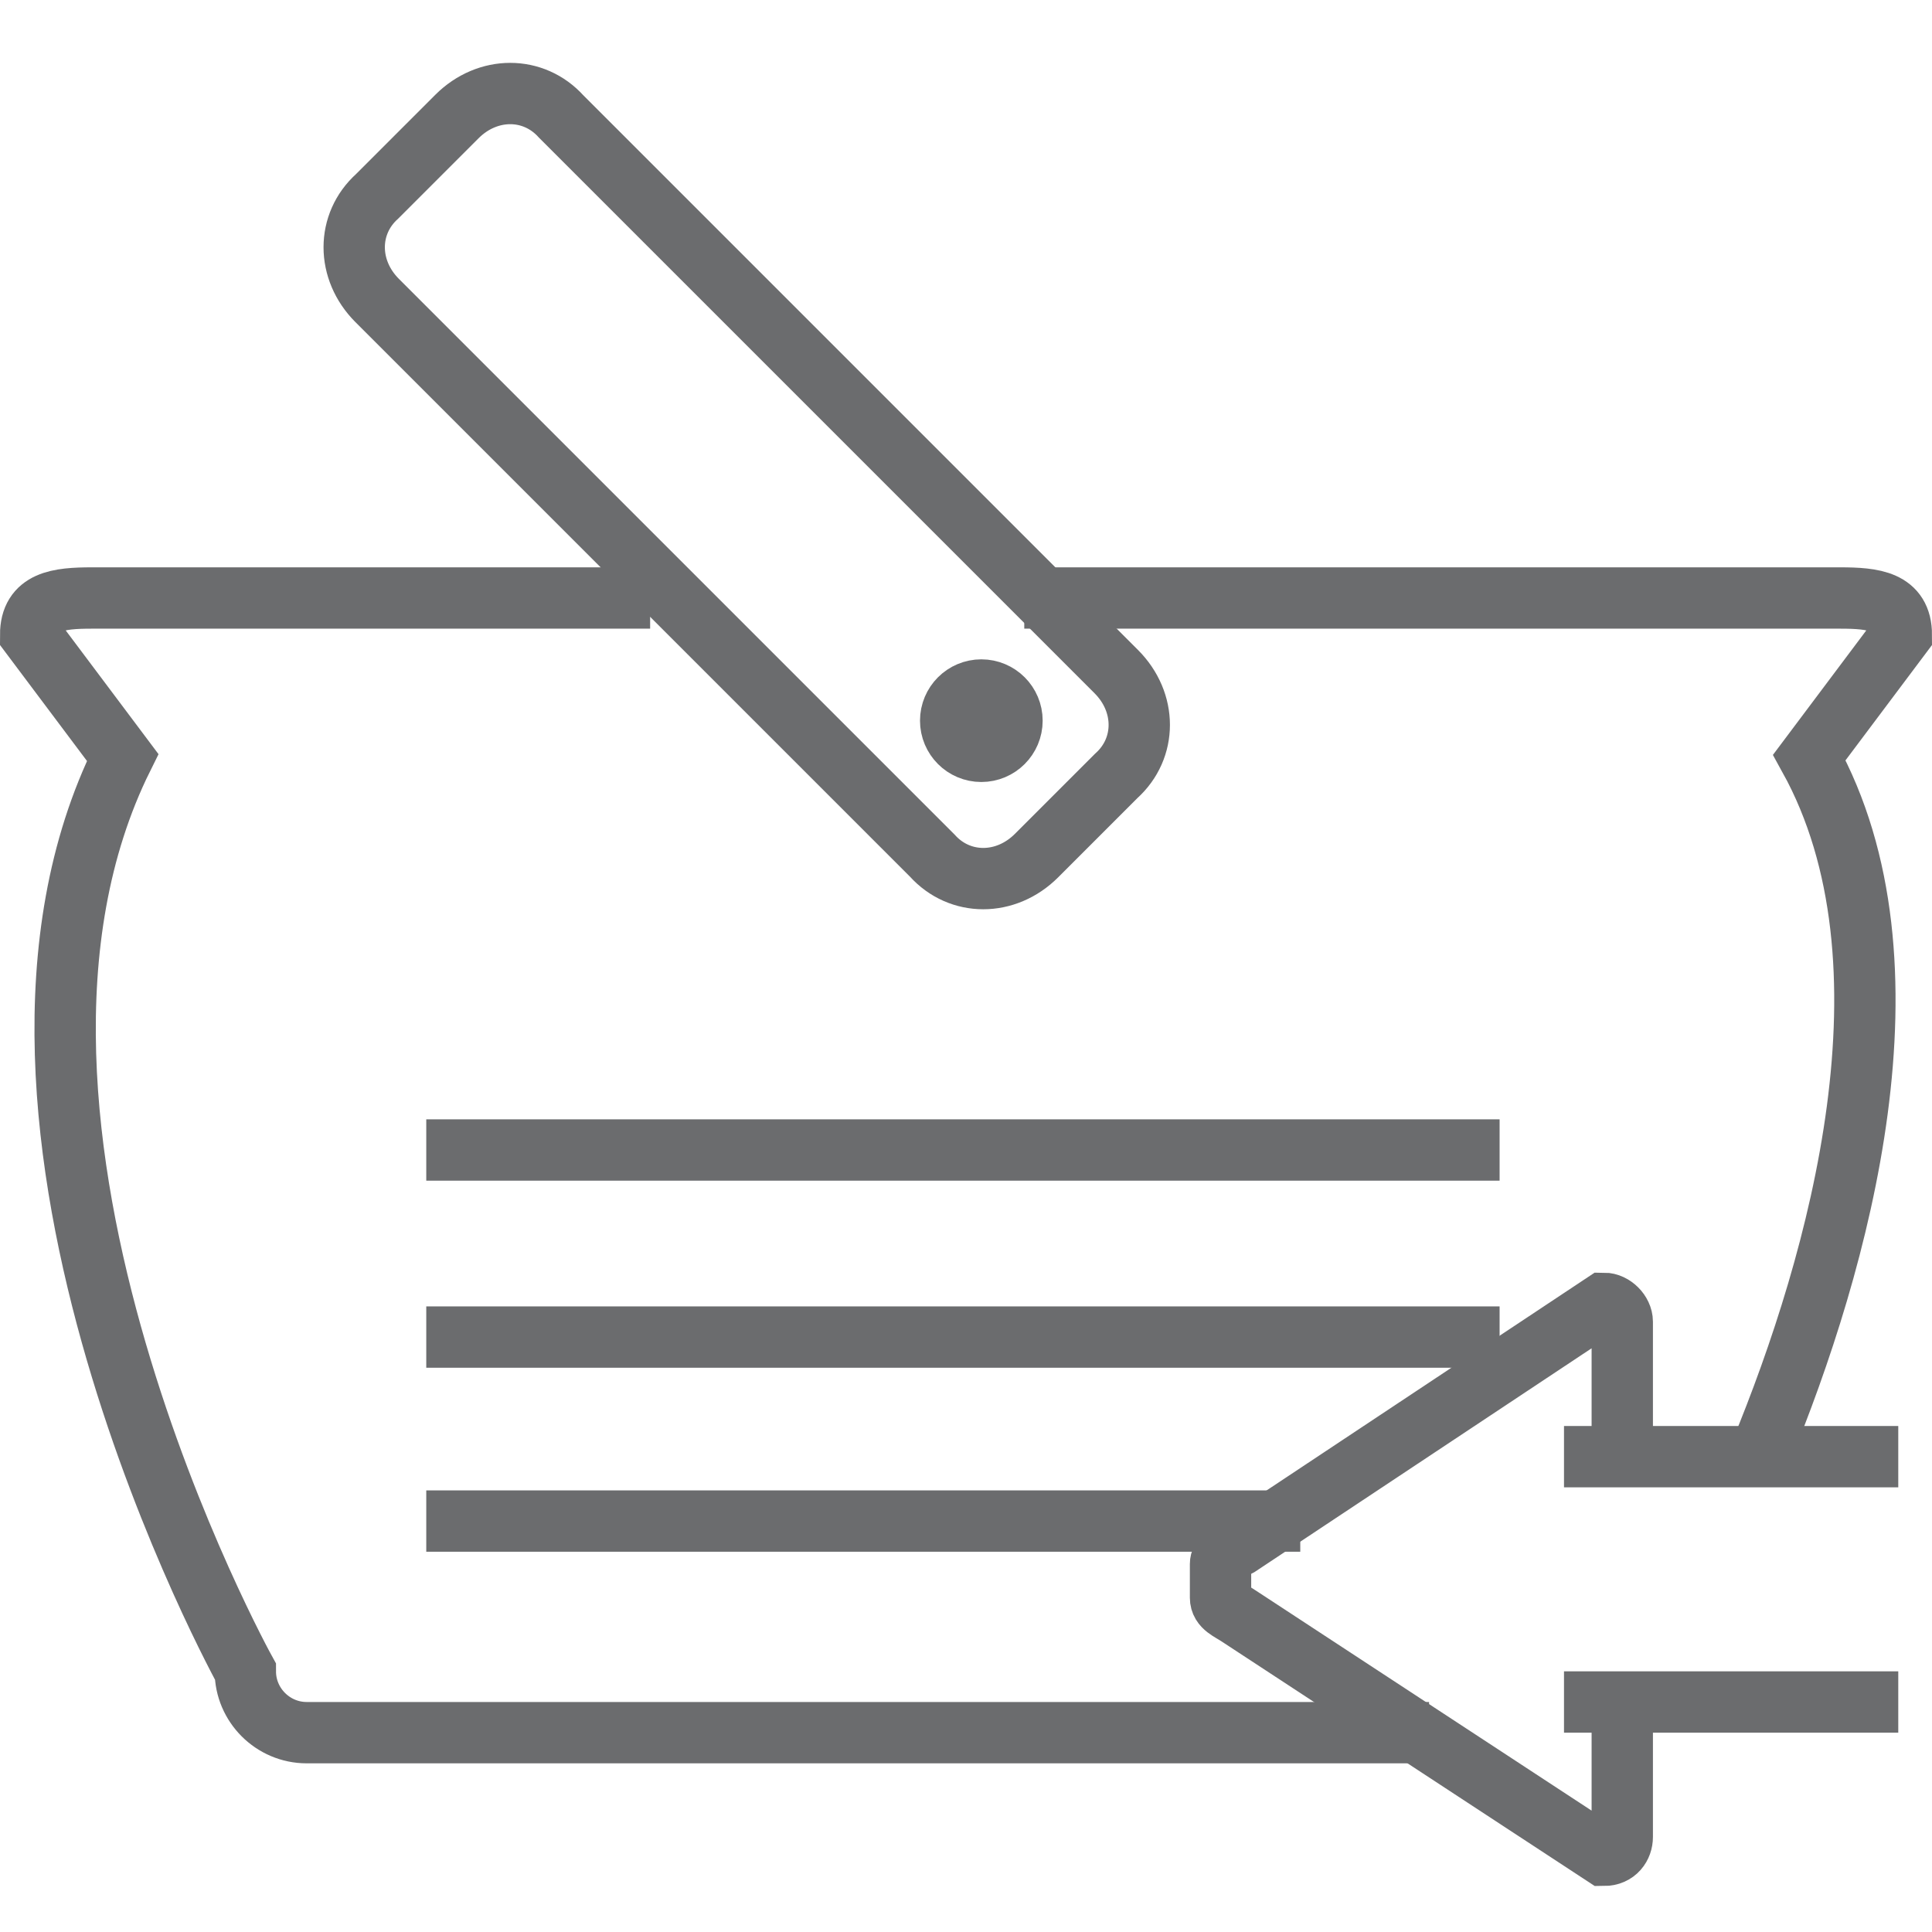 <?xml version="1.0" encoding="UTF-8" standalone="no"?>
<!-- Uploaded to: SVG Repo, www.svgrepo.com, Generator: SVG Repo Mixer Tools -->
<svg width="800px" height="800px" viewBox="0 -1.5 63 63" version="1.1" xmlns="http://www.w3.org/2000/svg" xmlns:xlink="http://www.w3.org/1999/xlink" xmlns:sketch="http://www.bohemiancoding.com/sketch/ns">
    
    <title>Bag-previous</title>
    <desc>Created with Sketch.</desc>
    <defs>
</defs>
    <g id="Page-1" stroke="none" stroke-width="1" fill="none" fill-rule="evenodd" sketch:type="MSPage">
        <g id="Bag-previous" sketch:type="MSLayerGroup" transform="translate(1, 2)" stroke="#6B6C6E" stroke-width="2">
            <path d="M45.6,53 L9,53 C7.9,53 7,52.1 7,51 C7,51 -2.9,33.1 3,21.2 L0,17.2 C0,16.1 0.9,16 2,16 L20.2,16" id="Shape" sketch:type="MSShapeGroup">
</path>
            <path d="M32.4,16 L59,16 C60.1,16 61,16.1 61,17.2 L58,21.2 C61.7,27.9 59,37.6 56.4,43.9" id="Shape" sketch:type="MSShapeGroup">
</path>
            <path d="M12.9,34 L47.9,34" id="Shape" sketch:type="MSShapeGroup">
</path>
            <path d="M12.9,40.1 L47.9,40.1" id="Shape" sketch:type="MSShapeGroup">
</path>
            <path d="M12.9,46.1 L41.4,46.1" id="Shape" sketch:type="MSShapeGroup">
</path>
            <path d="M35.4,18.4 C36.4,19.4 36.4,20.9 35.4,21.8 L32.8,24.4 C31.8,25.4 30.3,25.4 29.4,24.4 L11.3,6.3 C10.3,5.3 10.3,3.8 11.3,2.9 L13.9,0.3 C14.9,-0.7 16.4,-0.7 17.3,0.3 L35.4,18.4 L35.4,18.4 Z" id="Shape" sketch:type="MSShapeGroup">
</path>
            <circle id="Oval" sketch:type="MSShapeGroup" cx="31" cy="20" r="1">
</circle>
            <g id="Group" transform="translate(39, 39)" sketch:type="MSShapeGroup">
                <path d="M12.9,13.7 L12.9,17.4 C12.9,17.7 12.7,18 12.3,18 L0.4,10.2 C0.1,10 -0.2,9.9 -0.2,9.6 L-0.2,8.5 C-0.2,8.3 0,8.1 0.4,7.9 L12.3,0 C12.6,0 12.9,0.3 12.9,0.6 L12.9,4.5" id="Shape">
</path>
                <path d="M11,5 L21.9,5" id="Shape">
</path>
                <path d="M11,13 L21.9,13" id="Shape">
</path>
            </g>
        </g>
    </g>
</svg>